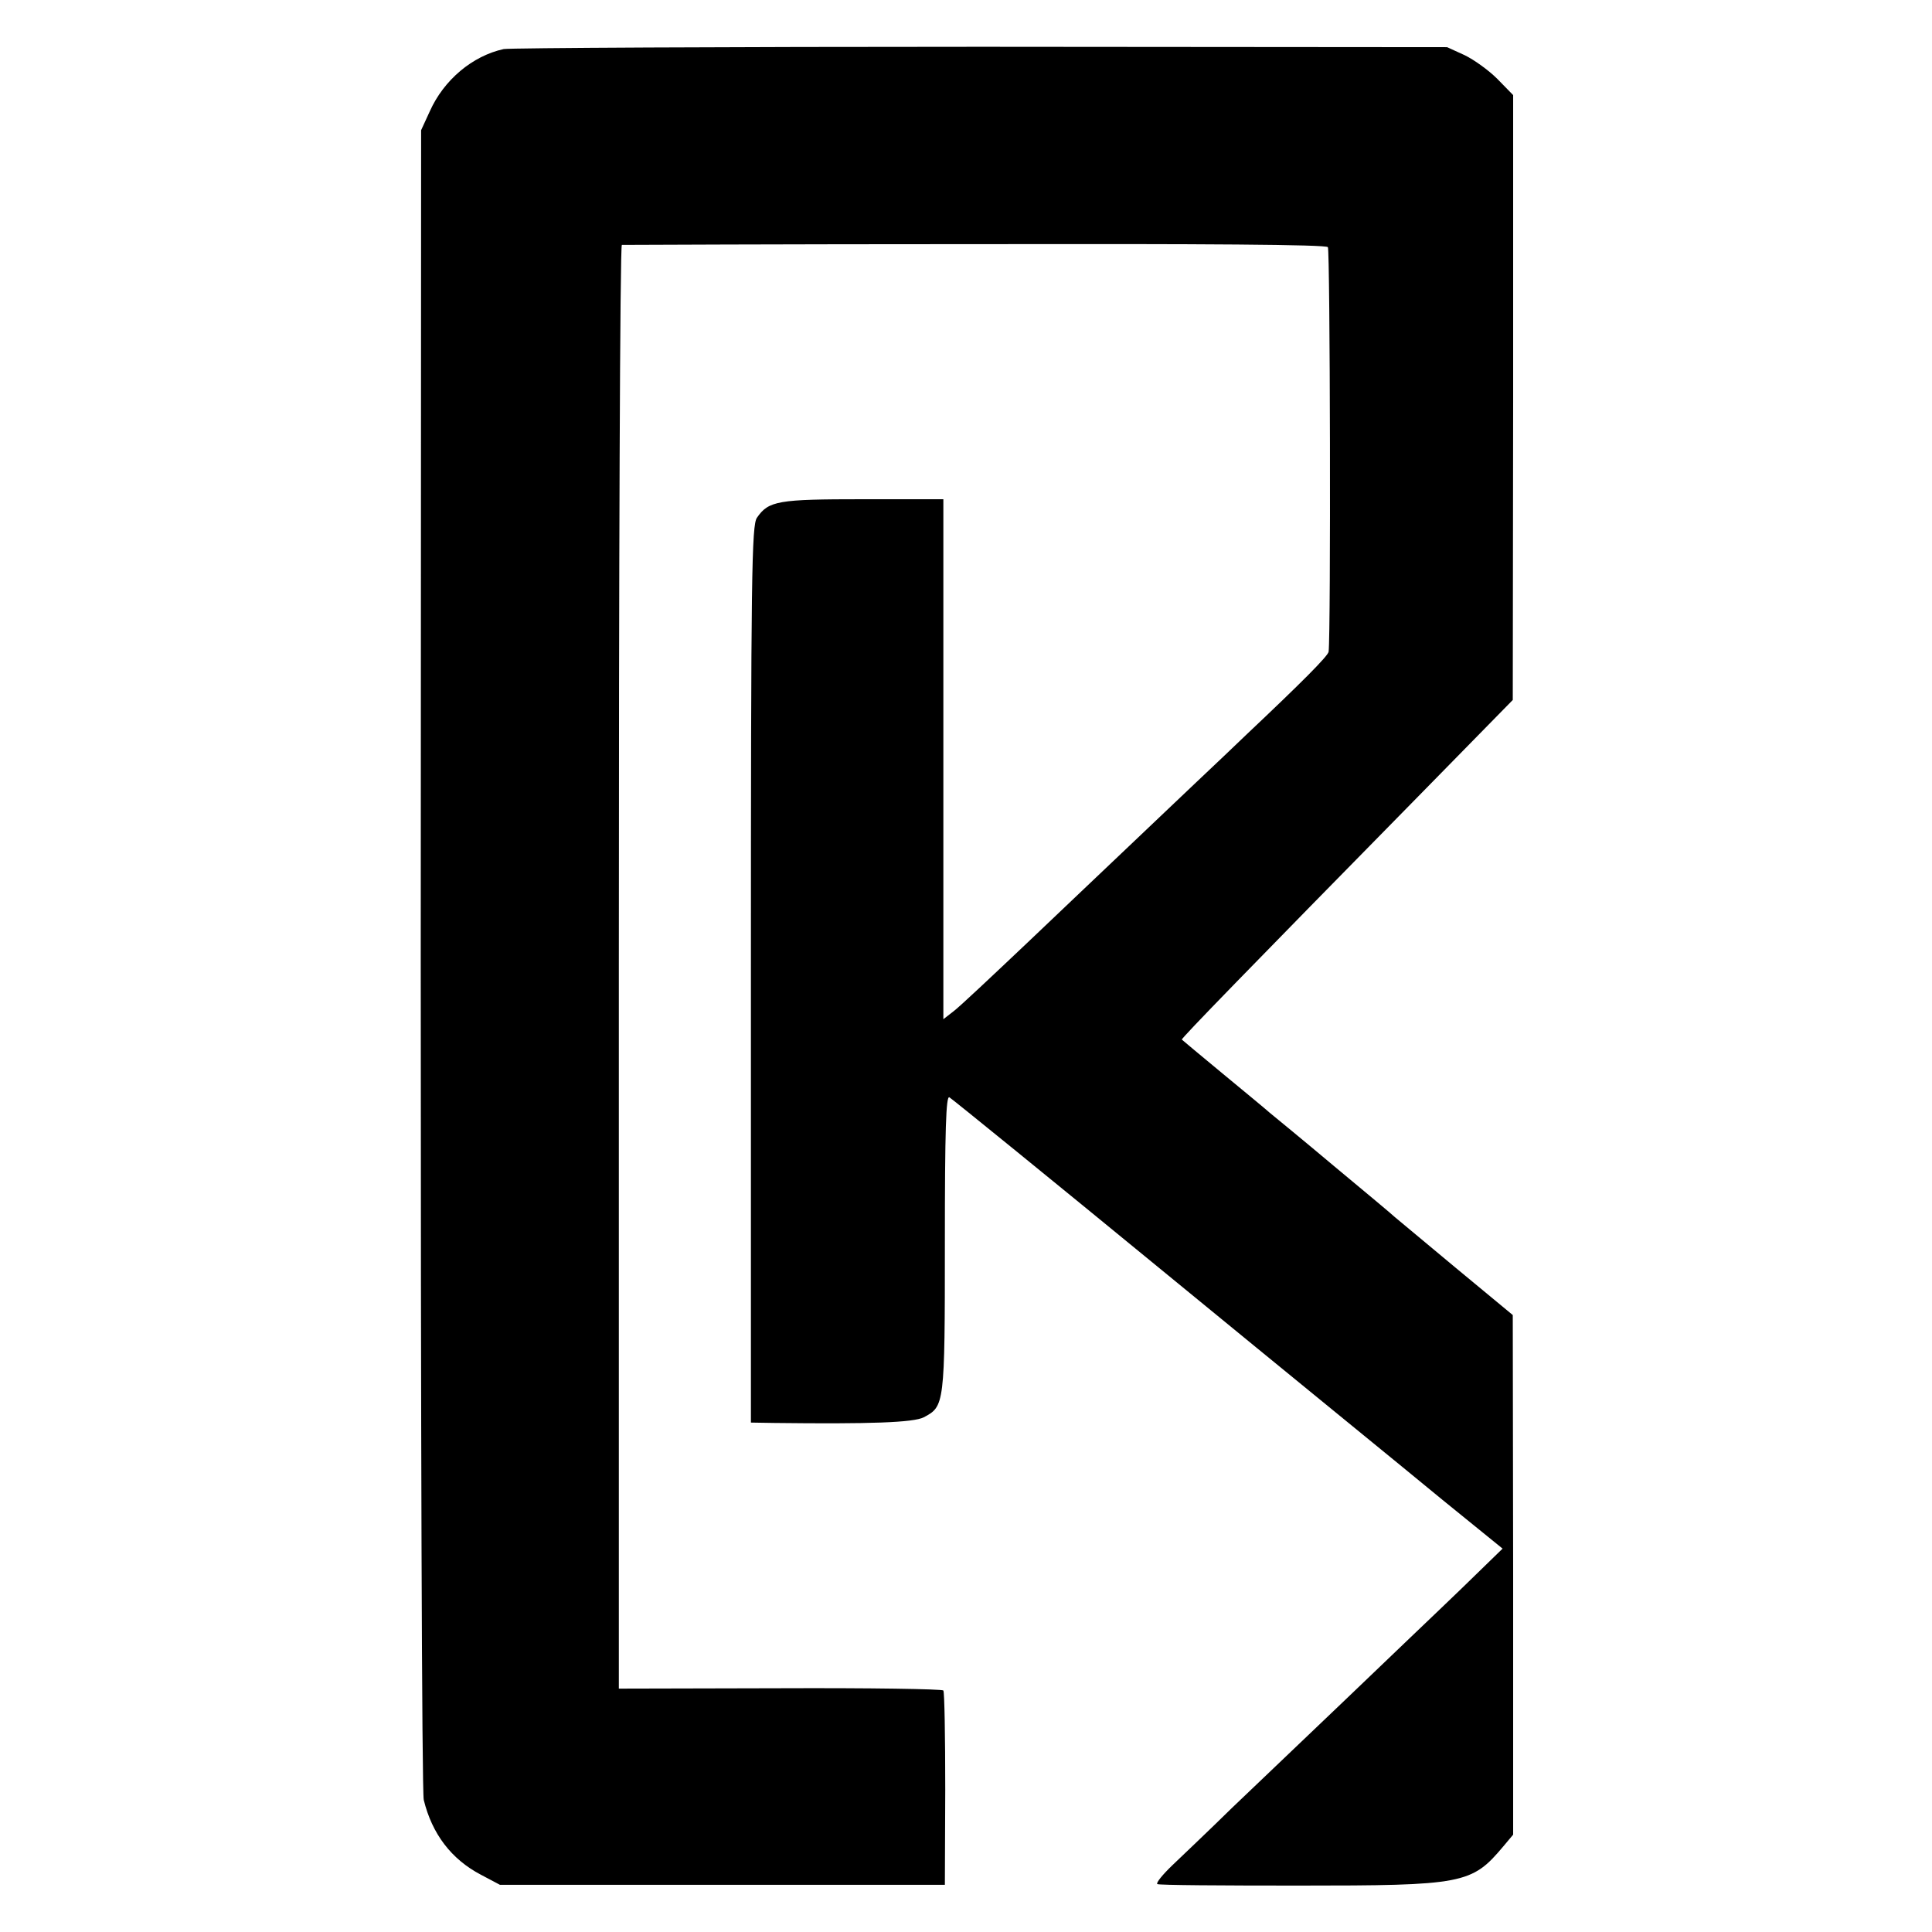 <?xml version="1.0" standalone="no"?>
<!DOCTYPE svg PUBLIC "-//W3C//DTD SVG 20010904//EN"
 "http://www.w3.org/TR/2001/REC-SVG-20010904/DTD/svg10.dtd">
<svg version="1.0" xmlns="http://www.w3.org/2000/svg"
 width="512pt" height="512pt" viewBox="0 0 512 512"
 preserveAspectRatio="xMidYMid meet">
<g transform="translate(0,512) scale(0.1,-0.1)"
fill="#000000" stroke="none">
<path d="M1335 4990 c-83 -18 -159 -82 -196 -165 l-23 -50 -1 -2195 c0 -1207
3 -2211 8 -2230 22 -90 73 -157 151 -198 l51 -27 590 0 589 0 1 253 c0 140 -2
257 -5 262 -3 4 -197 7 -433 6 l-427 -1 0 1913 c0 1051 3 1912 8 1913 4 0 425
2 935 2 610 1 931 -1 936 -8 6 -8 8 -1020 2 -1072 -1 -11 -73 -83 -216 -218
-27 -26 -90 -86 -140 -133 -49 -47 -131 -124 -180 -171 -50 -47 -167 -159
-261 -248 -94 -89 -182 -172 -197 -183 l-27 -21 0 689 0 689 -212 0 c-226 0
-251 -4 -282 -49 -14 -20 -16 -150 -16 -1210 l0 -1188 63 -1 c252 -3 368 1
395 15 55 29 56 32 56 461 0 302 3 392 12 387 7 -4 268 -216 580 -472 312
-256 640 -523 727 -595 l159 -129 -109 -106 c-60 -58 -197 -188 -303 -290
-107 -102 -244 -233 -305 -291 -60 -59 -132 -127 -158 -152 -26 -25 -44 -47
-40 -50 4 -3 172 -4 373 -4 439 0 460 4 544 104 l26 31 0 688 -1 689 -151 125
c-83 69 -156 130 -162 135 -6 6 -78 66 -161 135 -82 69 -159 132 -170 141 -11
10 -67 56 -125 104 -58 48 -106 88 -108 90 -3 2 179 189 627 645 l250 255 1
802 0 801 -42 43 c-23 23 -62 51 -87 63 l-46 21 -1235 1 c-679 0 -1248 -3
-1265 -6z"/>
</g>
</svg>

